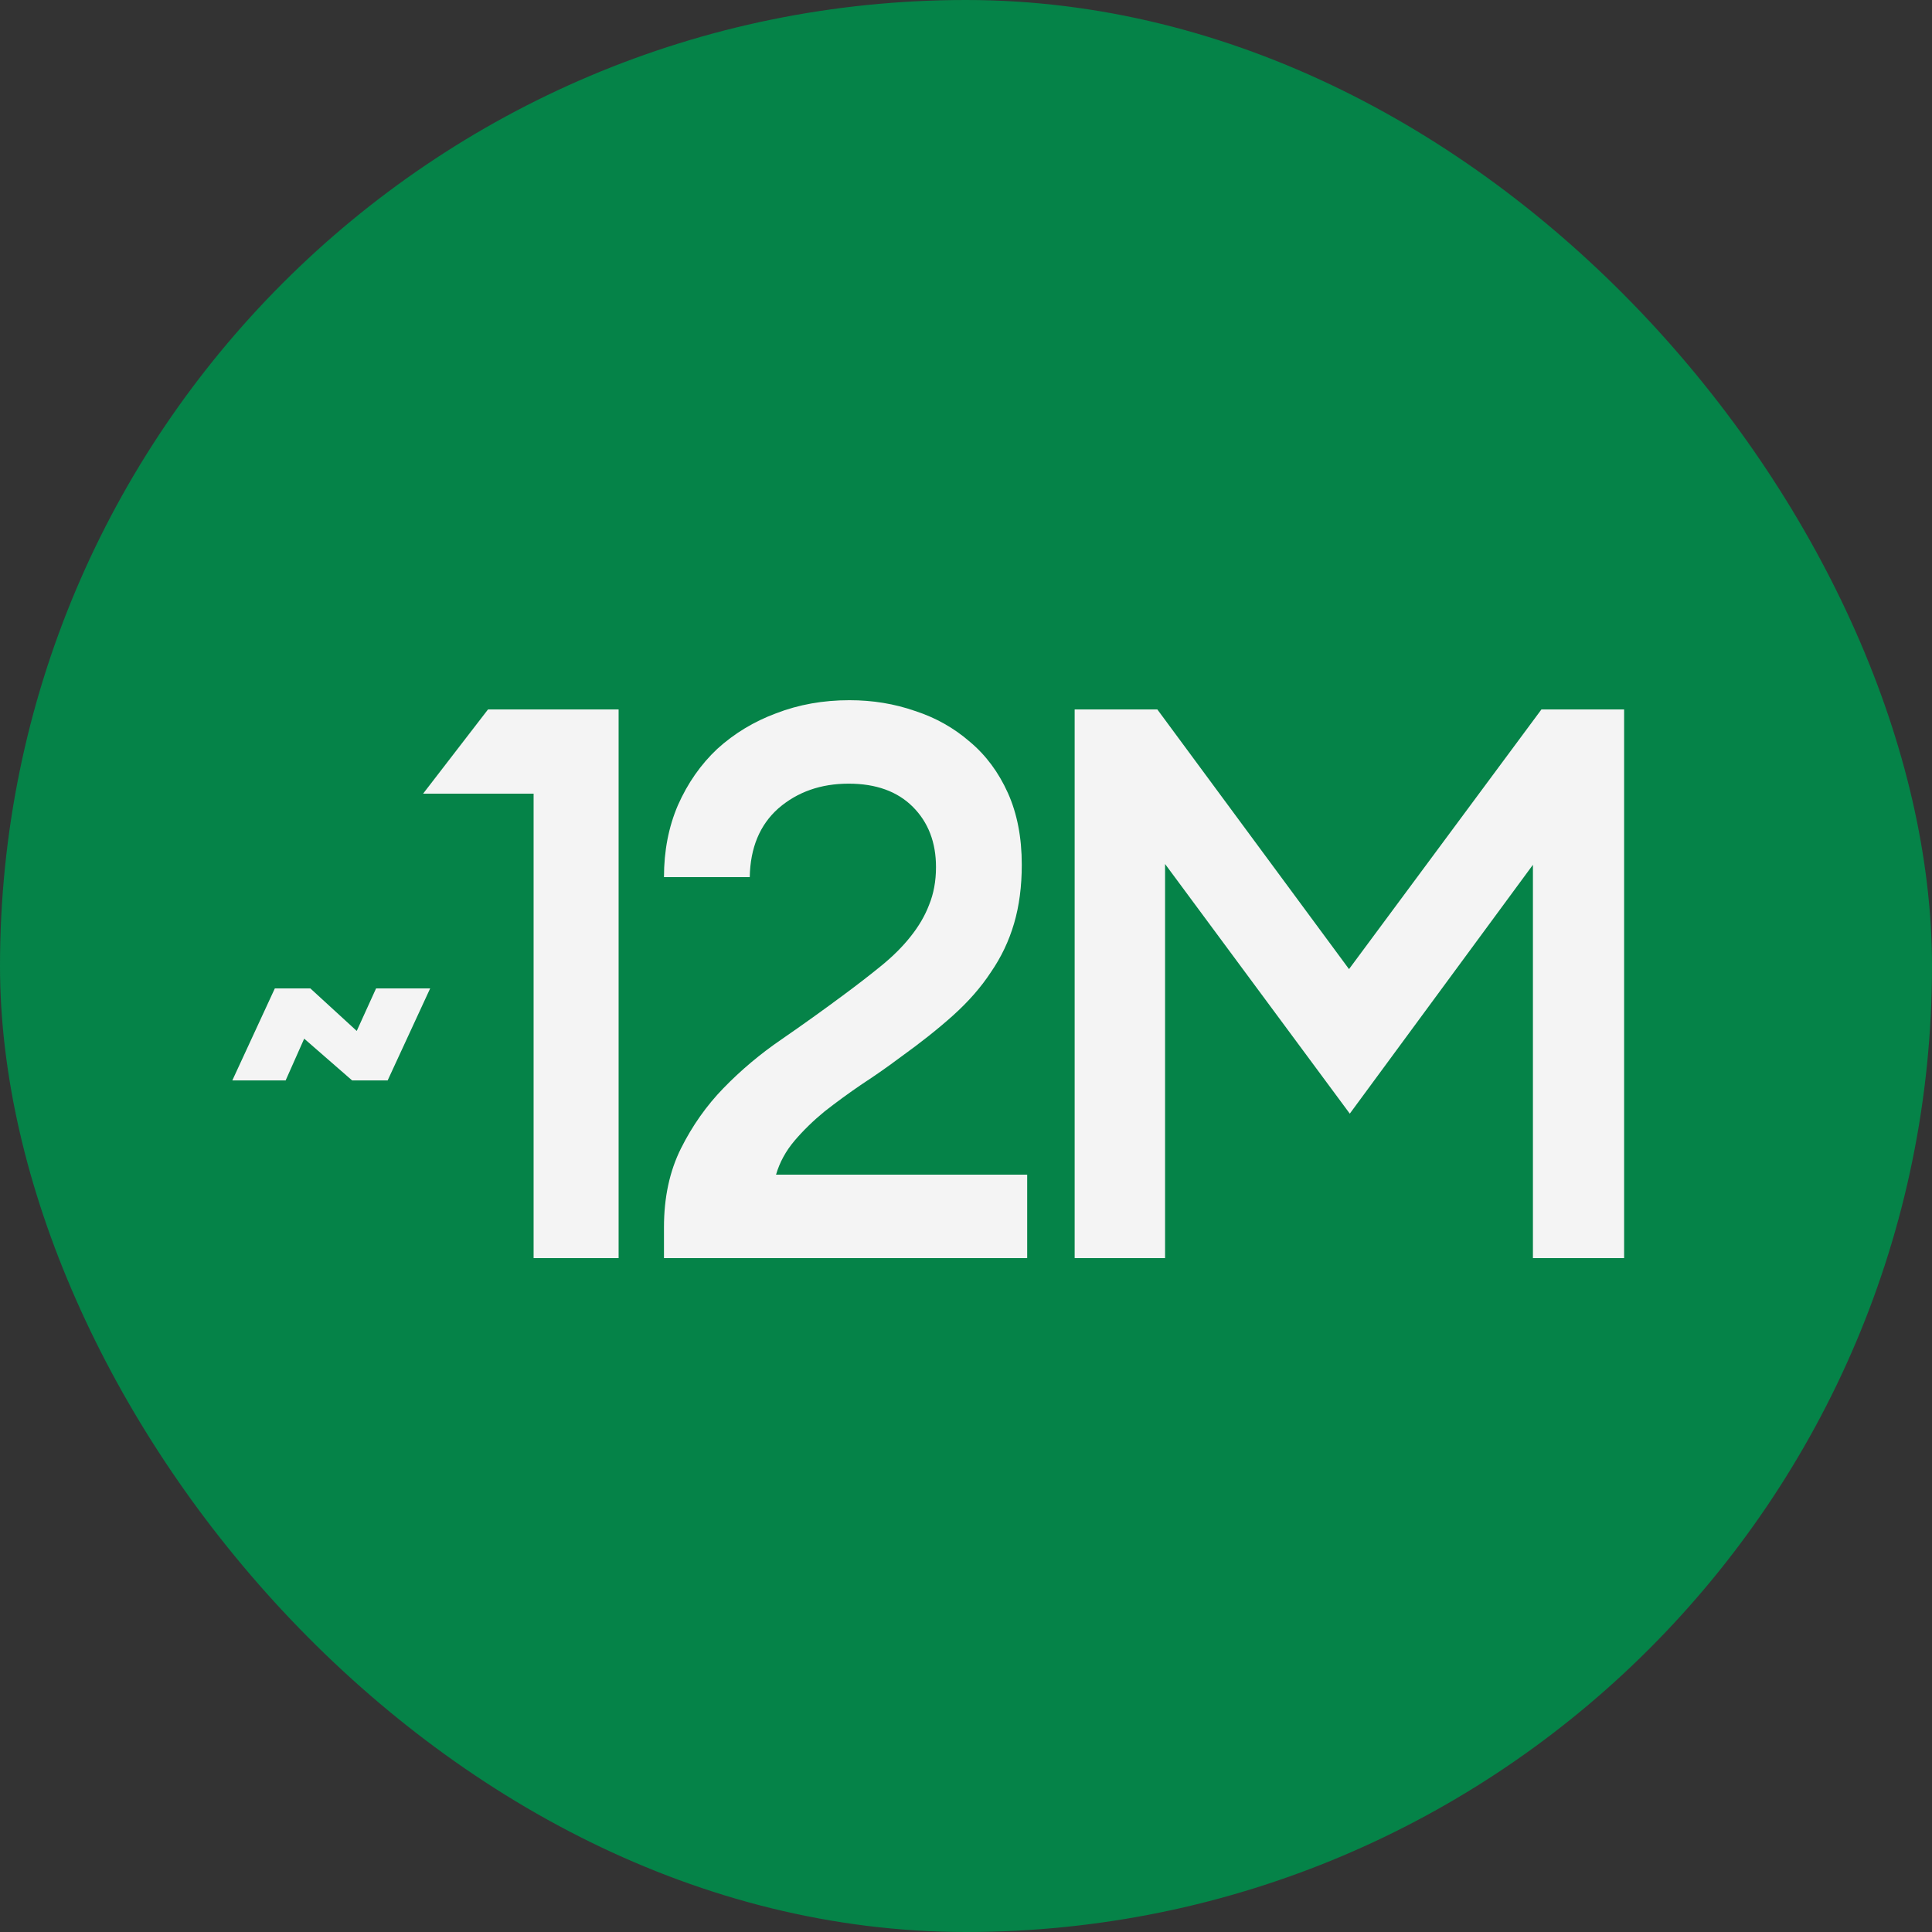 <svg width="100" height="100" viewBox="0 0 100 100" fill="none" xmlns="http://www.w3.org/2000/svg">
<rect x="0" y="0" width="100" height="100" fill="#333333" stroke="none"/>
<rect width="100" height="100" rx="50" fill="#058348"/>
<path d="M14.225 51.161H16.065L18.465 53.361L19.465 51.161H22.265L20.065 55.922H18.225L15.745 53.761L14.785 55.922H12.025L14.225 51.161ZM27.619 41.081H21.899L25.259 36.721H32.019V65.121H27.619V41.081ZM53.167 65.121H34.367V63.522C34.367 61.975 34.661 60.615 35.247 59.441C35.834 58.268 36.567 57.228 37.447 56.322C38.354 55.388 39.354 54.548 40.447 53.801C41.567 53.028 42.647 52.255 43.687 51.481C44.407 50.948 45.061 50.441 45.647 49.962C46.234 49.481 46.727 48.988 47.127 48.481C47.554 47.948 47.874 47.401 48.087 46.842C48.327 46.255 48.447 45.602 48.447 44.882C48.447 43.602 48.047 42.562 47.247 41.761C46.447 40.962 45.341 40.562 43.927 40.562C42.487 40.562 41.274 40.988 40.287 41.842C39.327 42.695 38.834 43.882 38.807 45.401H34.367C34.367 44.041 34.607 42.801 35.087 41.681C35.594 40.535 36.274 39.562 37.127 38.761C38.007 37.962 39.021 37.348 40.167 36.922C41.341 36.468 42.607 36.242 43.967 36.242C45.167 36.242 46.301 36.428 47.367 36.801C48.434 37.148 49.381 37.681 50.207 38.401C51.034 39.095 51.687 39.975 52.167 41.041C52.647 42.108 52.887 43.348 52.887 44.761C52.887 45.882 52.754 46.895 52.487 47.801C52.221 48.708 51.821 49.548 51.287 50.322C50.781 51.095 50.127 51.842 49.327 52.562C48.554 53.255 47.647 53.975 46.607 54.721C45.967 55.202 45.301 55.668 44.607 56.121C43.941 56.575 43.301 57.041 42.687 57.522C42.101 58.002 41.581 58.508 41.127 59.041C40.674 59.575 40.354 60.161 40.167 60.801H53.167V65.121ZM59.904 36.721L69.825 50.161L79.784 36.721H84.064V65.121H79.344V44.761L69.865 57.642L60.304 44.721V65.121H55.624V36.721H59.904Z" fill="#F4F4F4"/>
</svg>
